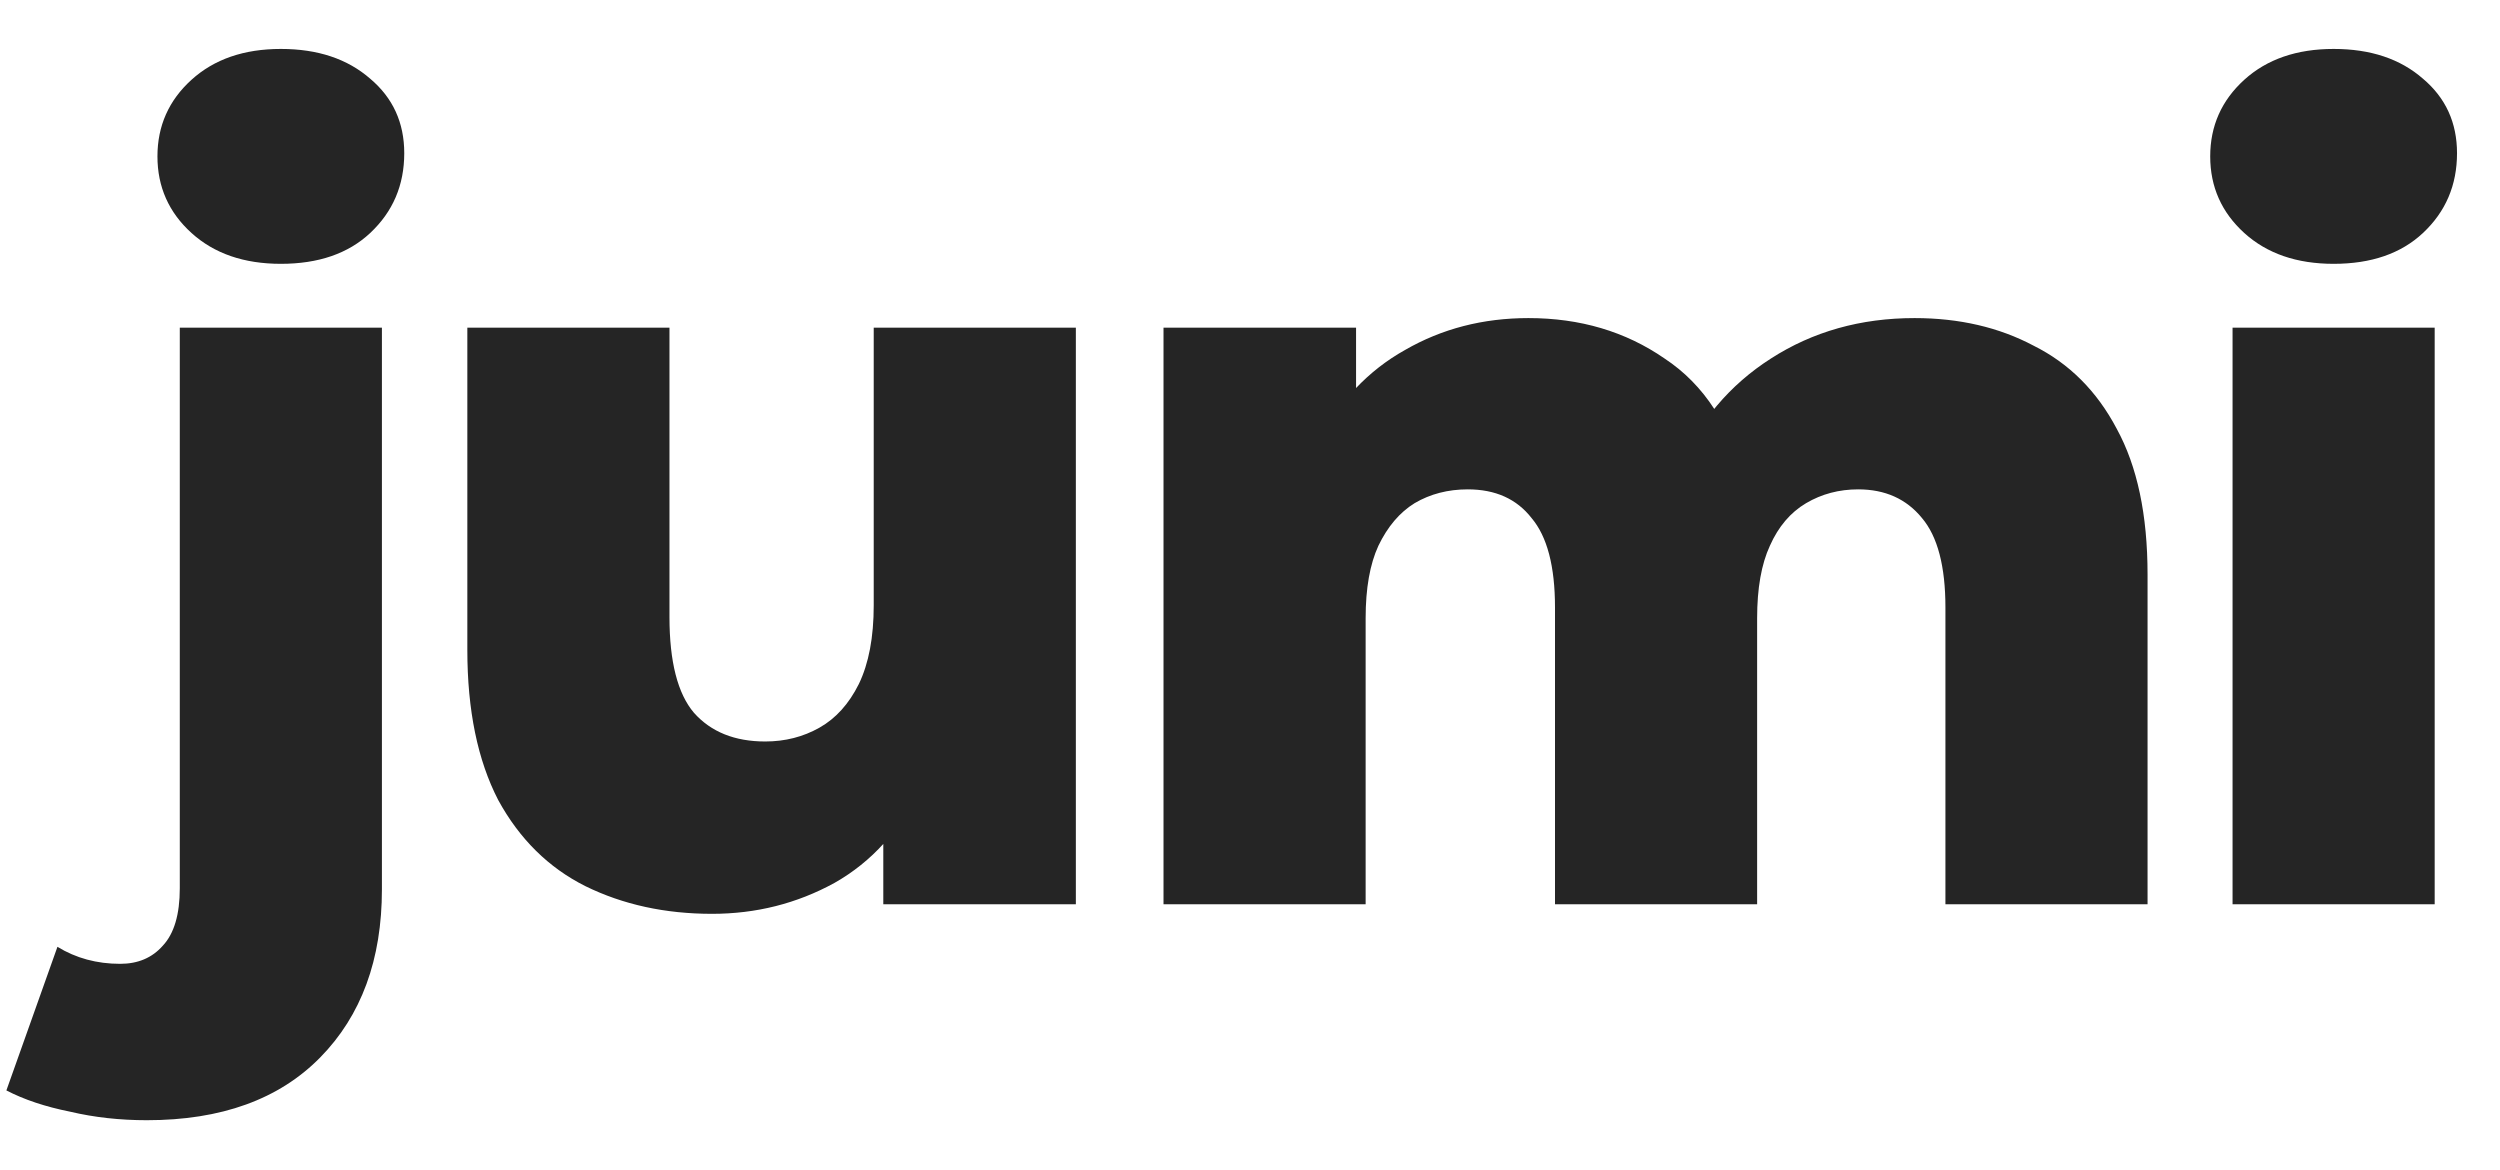 <svg width="47" height="22" viewBox="0 0 47 22" fill="none" xmlns="http://www.w3.org/2000/svg">
<path d="M2.76 21.06C2.253 21.06 1.773 21.007 1.32 20.9C0.853 20.807 0.453 20.673 0.12 20.5L1.08 17.8C1.427 18.013 1.82 18.12 2.26 18.12C2.593 18.12 2.86 18.007 3.06 17.78C3.273 17.553 3.38 17.193 3.38 16.7V6.16H7.18V16.72C7.18 18.04 6.793 19.093 6.02 19.88C5.247 20.667 4.16 21.06 2.76 21.06ZM5.28 4.96C4.587 4.96 4.027 4.767 3.6 4.38C3.173 3.993 2.96 3.513 2.96 2.94C2.96 2.367 3.173 1.887 3.6 1.5C4.027 1.113 4.587 0.92 5.28 0.92C5.973 0.92 6.533 1.107 6.96 1.48C7.387 1.84 7.6 2.307 7.6 2.88C7.6 3.48 7.387 3.98 6.96 4.38C6.547 4.767 5.987 4.96 5.28 4.96ZM13.386 17.18C12.506 17.18 11.713 17.007 11.006 16.66C10.313 16.313 9.766 15.773 9.366 15.04C8.98 14.293 8.786 13.353 8.786 12.22V6.16H12.586V11.6C12.586 12.44 12.74 13.04 13.046 13.4C13.366 13.76 13.813 13.94 14.386 13.94C14.76 13.94 15.1 13.853 15.406 13.68C15.713 13.507 15.96 13.233 16.146 12.86C16.333 12.473 16.426 11.98 16.426 11.38V6.16H20.226V17H16.606V13.94L17.306 14.8C16.933 15.6 16.393 16.2 15.686 16.6C14.98 16.987 14.213 17.18 13.386 17.18ZM35.994 5.98C36.834 5.98 37.581 6.153 38.234 6.5C38.901 6.833 39.421 7.353 39.794 8.06C40.181 8.767 40.374 9.68 40.374 10.8V17H36.574V11.42C36.574 10.647 36.427 10.087 36.134 9.74C35.841 9.38 35.441 9.2 34.934 9.2C34.574 9.2 34.247 9.287 33.954 9.46C33.661 9.633 33.434 9.9 33.274 10.26C33.114 10.607 33.034 11.06 33.034 11.62V17H29.234V11.42C29.234 10.647 29.087 10.087 28.794 9.74C28.514 9.38 28.114 9.2 27.594 9.2C27.221 9.2 26.887 9.287 26.594 9.46C26.314 9.633 26.087 9.9 25.914 10.26C25.754 10.607 25.674 11.06 25.674 11.62V17H21.874V6.16H25.494V9.18L24.774 8.32C25.174 7.547 25.721 6.967 26.414 6.58C27.107 6.18 27.881 5.98 28.734 5.98C29.707 5.98 30.561 6.233 31.294 6.74C32.041 7.233 32.541 8.007 32.794 9.06L31.554 8.8C31.941 7.92 32.521 7.233 33.294 6.74C34.081 6.233 34.981 5.98 35.994 5.98ZM41.972 17V6.16H45.772V17H41.972ZM43.872 4.96C43.179 4.96 42.619 4.767 42.192 4.38C41.766 3.993 41.552 3.513 41.552 2.94C41.552 2.367 41.766 1.887 42.192 1.5C42.619 1.113 43.179 0.92 43.872 0.92C44.566 0.92 45.126 1.107 45.552 1.48C45.979 1.84 46.192 2.307 46.192 2.88C46.192 3.48 45.979 3.98 45.552 4.38C45.139 4.767 44.579 4.96 43.872 4.96Z" fill="#252525"/>
</svg>
